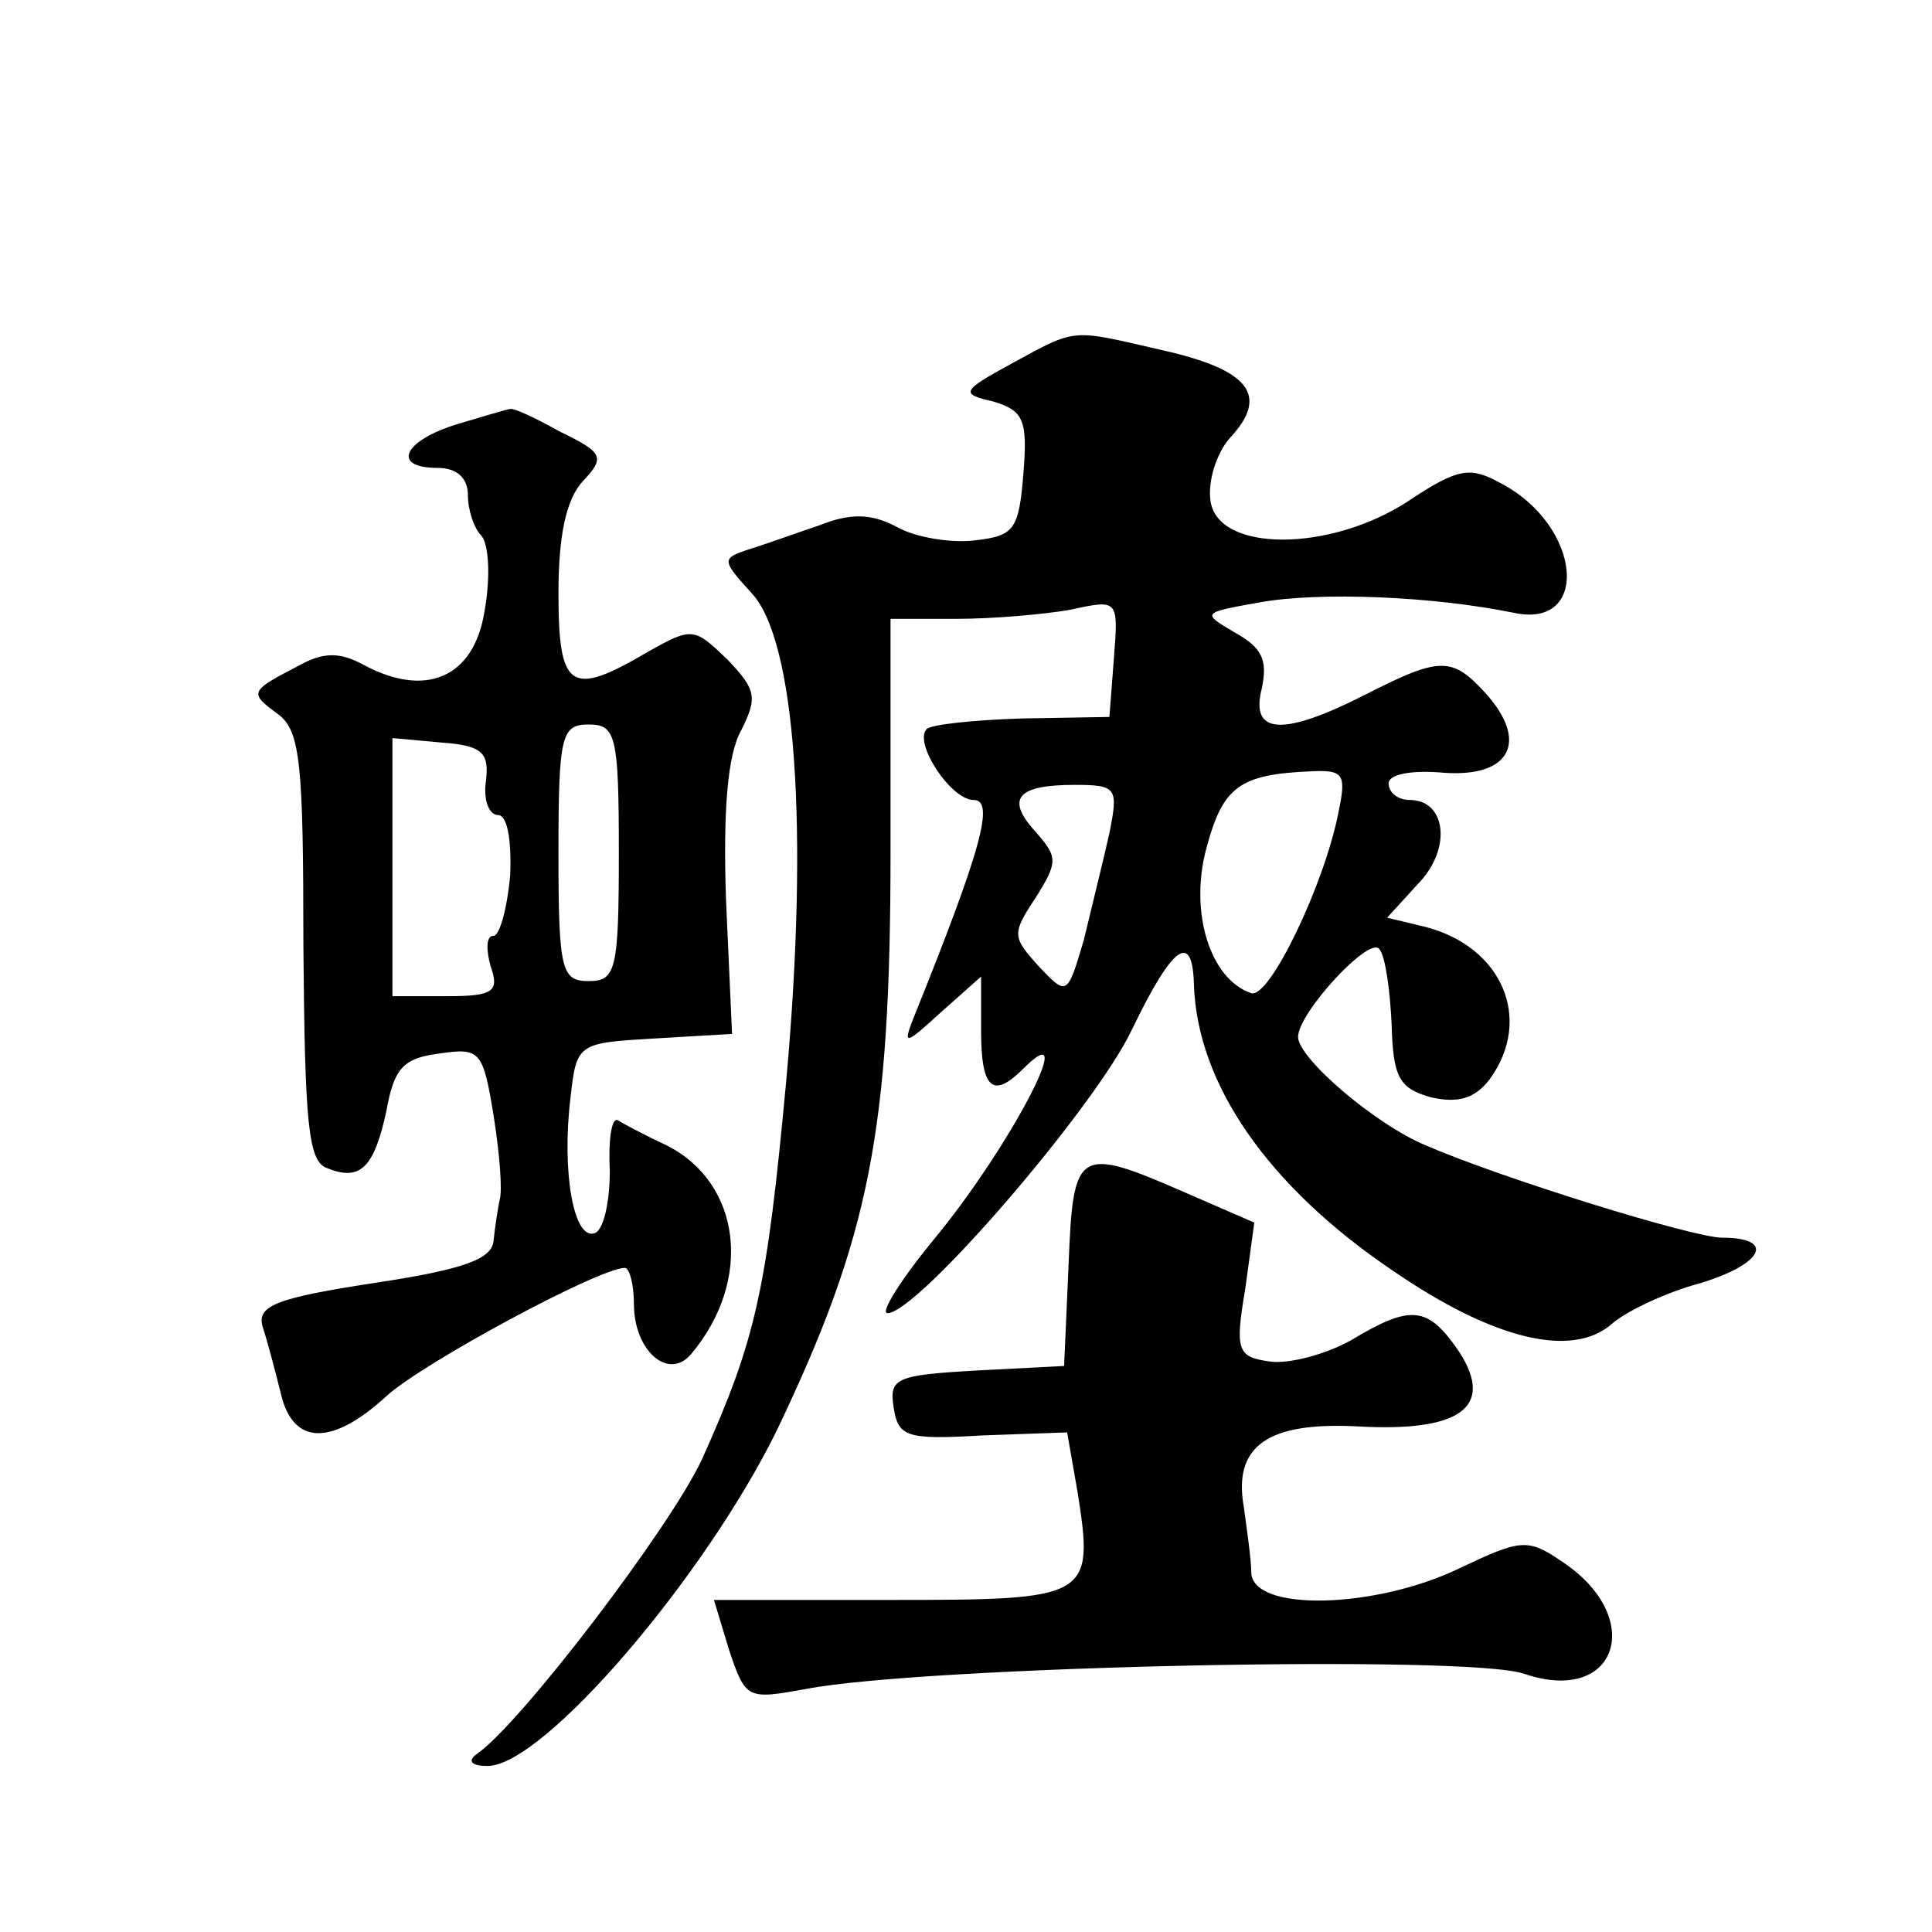 <?xml version="1.0" standalone="no"?>
<!DOCTYPE svg PUBLIC "-//W3C//DTD SVG 20010904//EN"
 "http://www.w3.org/TR/2001/REC-SVG-20010904/DTD/svg10.dtd">
<svg version="1.0" xmlns="http://www.w3.org/2000/svg"
 width="128pt" height="128pt" viewBox="0 0 128 128"
 preserveAspectRatio="xMidYMid meet">
<g transform="translate(0,128) scale(0.1,-0.1)"
fill="#0" stroke="none">
<path d="M670 1039 c-33 -18 -34 -20 -12 -25 20 -6 23 -12 20 -48 -3 -37 -6 -41
-32 -44 -16 -2 -40 2 -52 9 -17 9 -31 9 -51 1 -15 -5 -37 -13 -47 -16 -18 -6 -18
-7 2 -29 29 -31 38 -155 23 -322 -13 -140 -20 -172 -56 -252 -21 -45 -120 -175
-149 -195 -7 -5 -3 -8 7 -8 37 0 144 125 192 223 61 128 75 197 75 383 l0 154 44
0 c24 0 58 3 75 6 32 7 32 7 29 -32 l-3 -39 -58 -1 c-32 -1 -60 -4 -63 -7 -9 -9
16 -47 31 -47 14 0 6 -31 -40 -145 -7 -18 -5 -17 18 4 l27 24 0 -36 c0 -39 8 -45
28 -25 39 39 -10 -54 -60 -114 -22 -27 -35 -48 -30 -48 20 0 138 137 162 188 27
56 40 65 41 30 2 -66 49 -134 132 -190 67 -46 119 -58 145 -35 9 8 36 21 59 27
42 13 49 30 14 30 -19 0 -145 39 -196 61 -34 14 -85 58 -85 72 0 16 48 68 54 58
4 -5 7 -28 8 -50 1 -35 5 -42 26 -48 18 -4 29 -1 39 12 29 40 8 88 -43 101 l-25
6 21 23 c22 23 18 55 -6 55 -8 0 -14 5 -14 11 0 6 15 9 37 7 44 -3 56 21 27 53
-22 24 -30 24 -79 -1 -55 -28 -77 -27 -69 4 4 19 0 27 -18 37 -22 13 -22 13 17
20 40 7 114 4 168 -7 51 -11 45 58 -9 86 -20 11 -28 10 -61 -12 -52 -34 -126 -34
-131 0 -2 13 4 32 13 42 26 28 13 45 -45 58 -61 14 -56 15 -100 -9z m217 -296 c-9
-48 -46 -125 -58 -121 -27 9 -41 53 -30 95 11 42 22 50 70 52 21 1 23 -2 18 -26z
m-152 -15 c-4 -18 -12 -50 -17 -71 -11 -37 -11 -37 -30 -17 -17 19 -18 21 -2 45
15 24 15 27 0 44 -20 22 -12 31 26 31 28 0 29 -2 23 -32z M303 999 c-36 -11 -44
-29 -13 -29 13 0 20 -7 20 -18 0 -10 4 -22 9 -27 5 -6 6 -28 2 -50 -7 -44 -39 -58
-81 -35 -15 8 -26 8 -42 -1 -33 -17 -33 -18 -14 -32 15 -11 17 -32 17 -154 1 -117
3 -143 16 -147 22 -9 31 1 39 38 5 28 11 35 35 38 27 4 29 2 36 -41 4 -25 6 -50
4 -56 -1 -5 -3 -17 -4 -27 -1 -12 -19 -19 -79 -28 -65 -10 -78 -15 -74 -29 3 -9
8 -28 12 -44 8 -35 34 -35 70 -2 24 22 141 85 158 85 3 0 6 -11 6 -24 0 -31 23
-51 38 -33 41 49 33 113 -16 138 -15 7 -30 15 -33 17 -4 1 -6 -14 -5 -34 0 -20
-4 -39 -10 -41 -14 -5 -22 41 -16 90 4 36 5 36 56 39 l51 3 -4 89 c-2 59 1 96 10
112 11 22 10 27 -9 47 -22 21 -23 22 -53 5 -51 -30 -59 -25 -59 39 0 38 5 62 16
74 15 16 14 19 -15 33 -16 9 -31 16 -33 15 -2 0 -18 -5 -35 -10z m107 -284 c0 -78
-2 -85 -20 -85 -18 0 -20 7 -20 85 0 78 2 85 20 85 18 0 20 -7 20 -85z m-88 48
c-2 -13 2 -23 8 -23 6 0 9 -16 8 -40 -2 -22 -7 -40 -11 -40 -5 0 -5 -9 -2 -20 6
-17 2 -20 -29 -20 l-36 0 0 86 0 85 33 -3 c27 -2 31 -7 29 -25z M708 443 l-3 -68
-58 -3 c-53 -3 -58 -5 -55 -24 3 -20 8 -22 59 -19 l56 2 7 -40 c11 -70 8 -71 -124
-71 l-117 0 10 -33 c11 -33 12 -33 51 -26 77 15 440 23 476 10 62 -21 81 38 24
75 -22 15 -27 14 -67 -5 -56 -27 -137 -29 -138 -3 0 9 -3 29 -5 44 -7 40 16 56
75 53 69 -4 91 13 68 49 -21 31 -32 32 -72 8 -16 -9 -41 -16 -54 -14 -21 3 -23
7 -16 48 l6 44 -46 20 c-71 31 -74 29 -77 -47z"/>
</g>
</svg>
